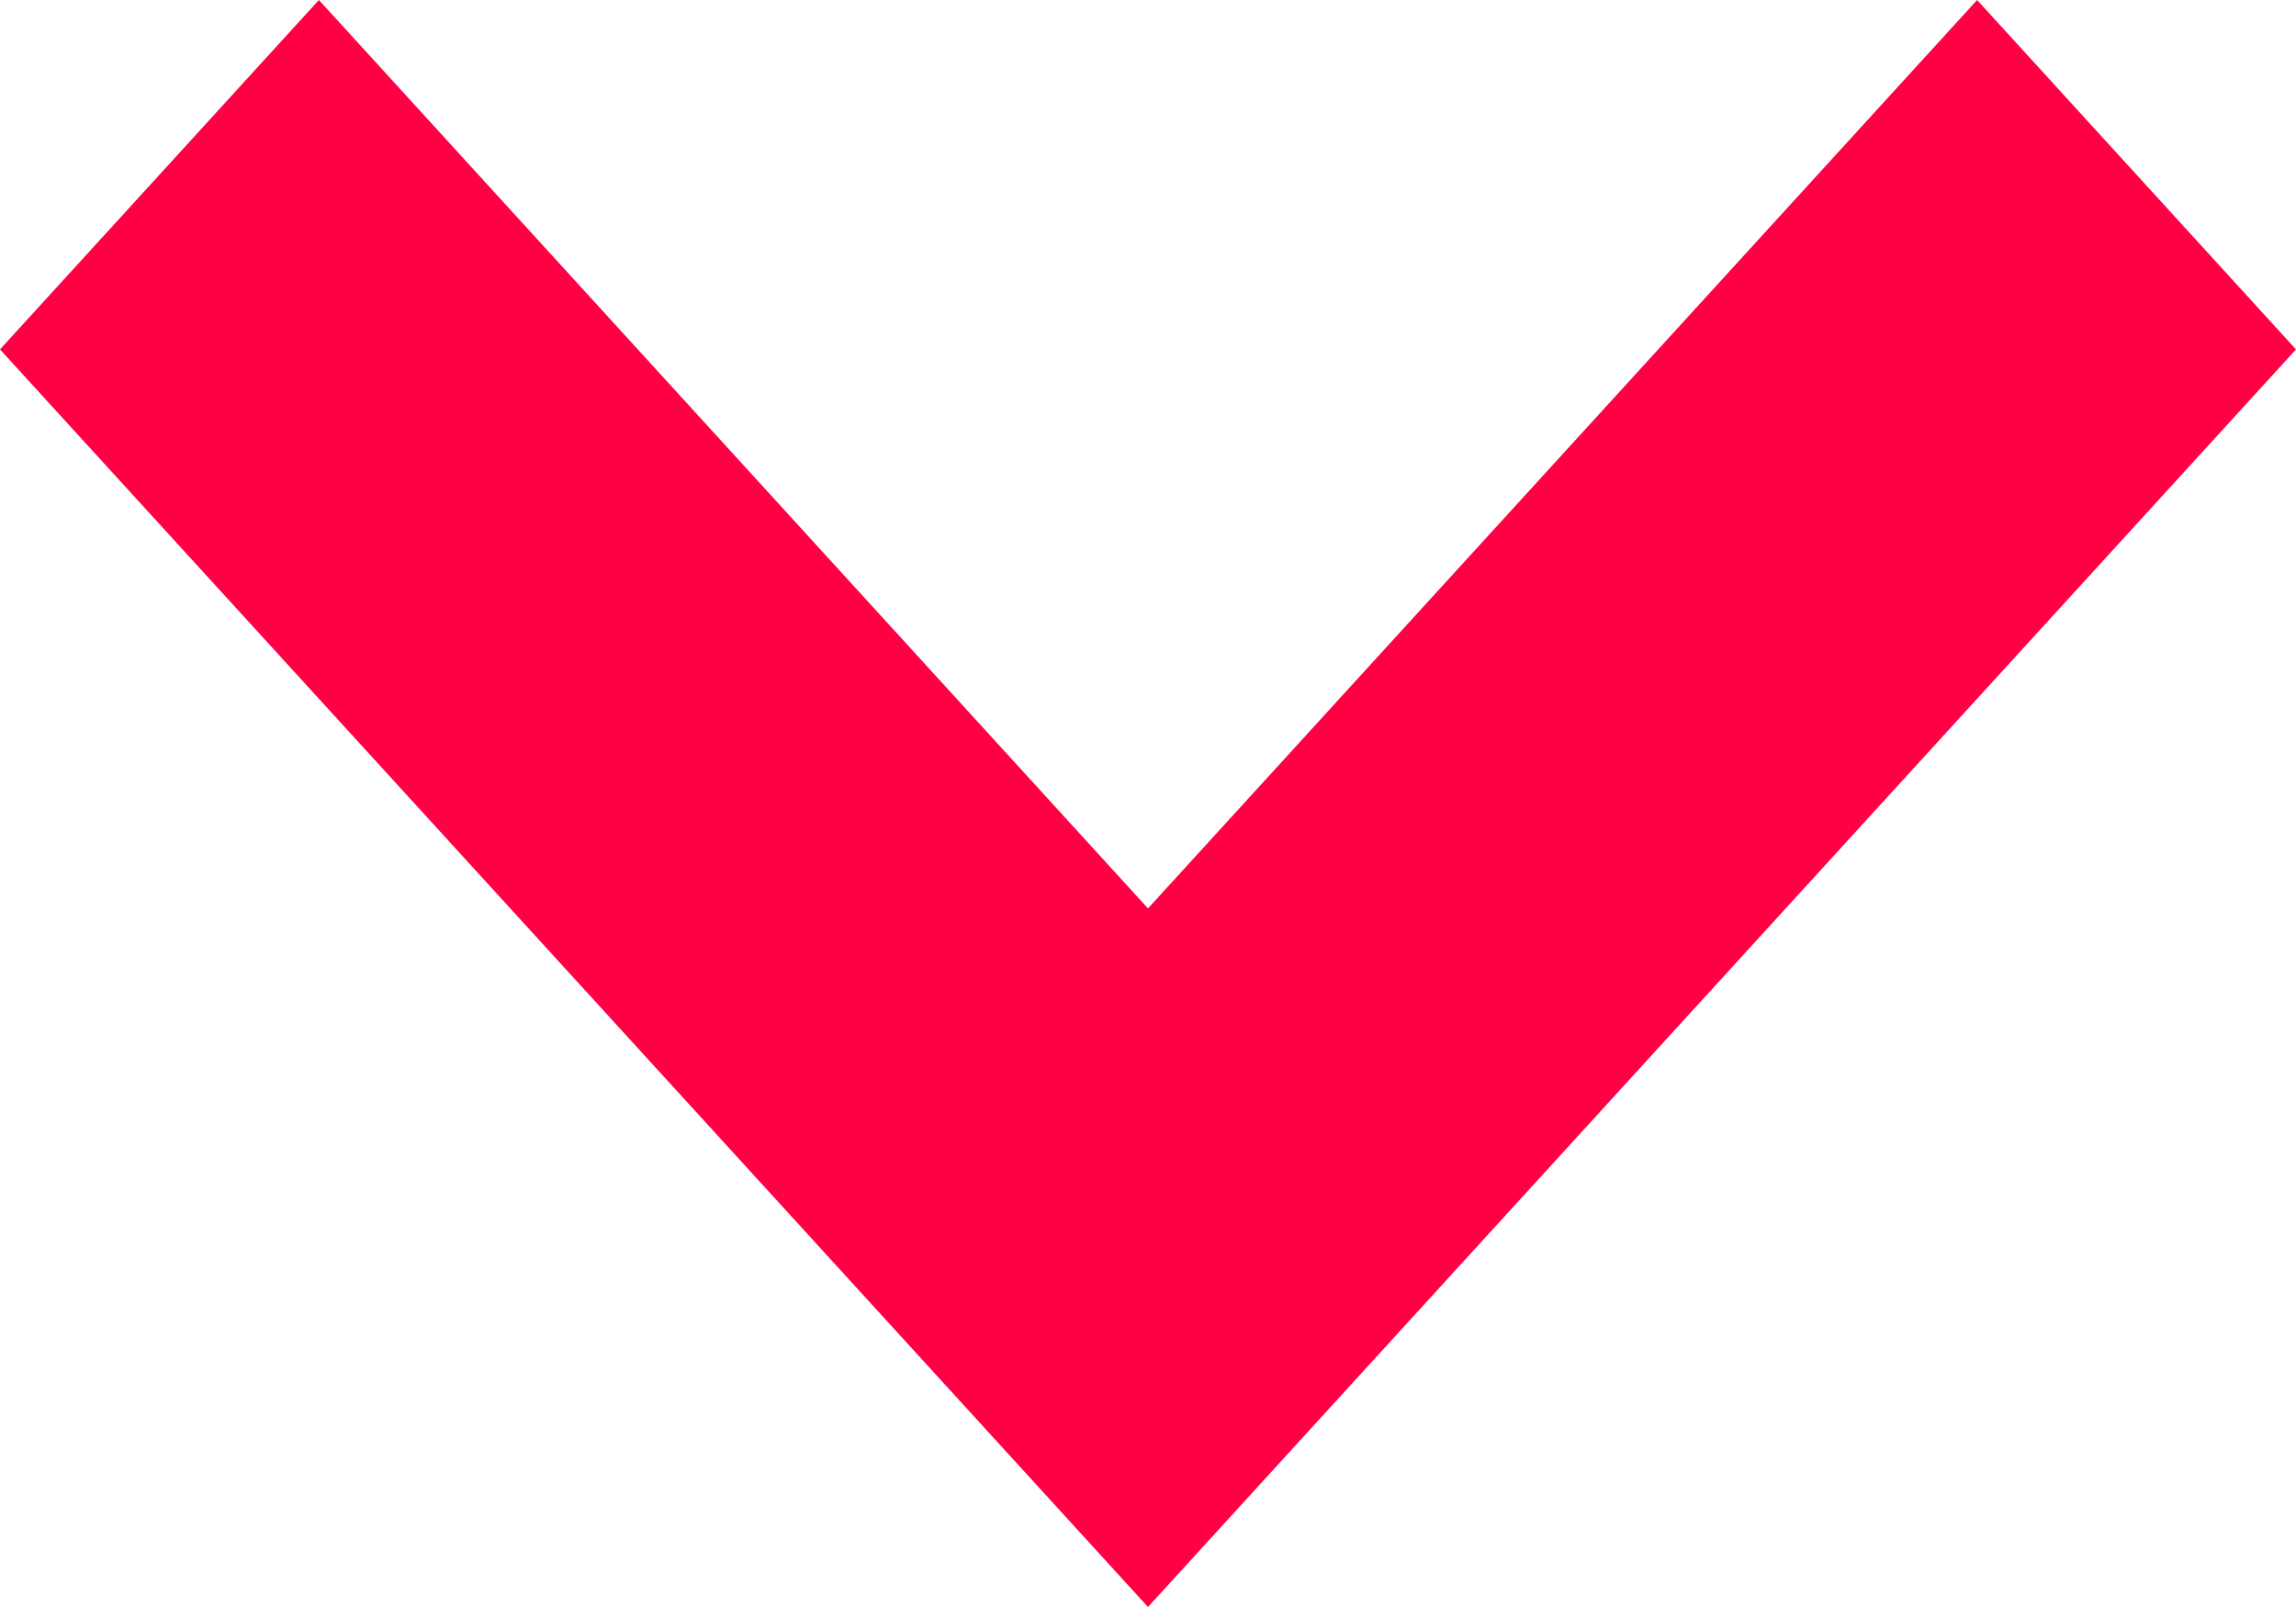 <svg width="10" height="7" viewBox="0 0 10 7" fill="none" xmlns="http://www.w3.org/2000/svg">
<path d="M10 1.522L8.611 -6.07103e-08L5 3.957L1.389 -3.76404e-07L-6.65173e-08 1.522L5 7L10 1.522Z" fill="#FF0044"/>
</svg>
